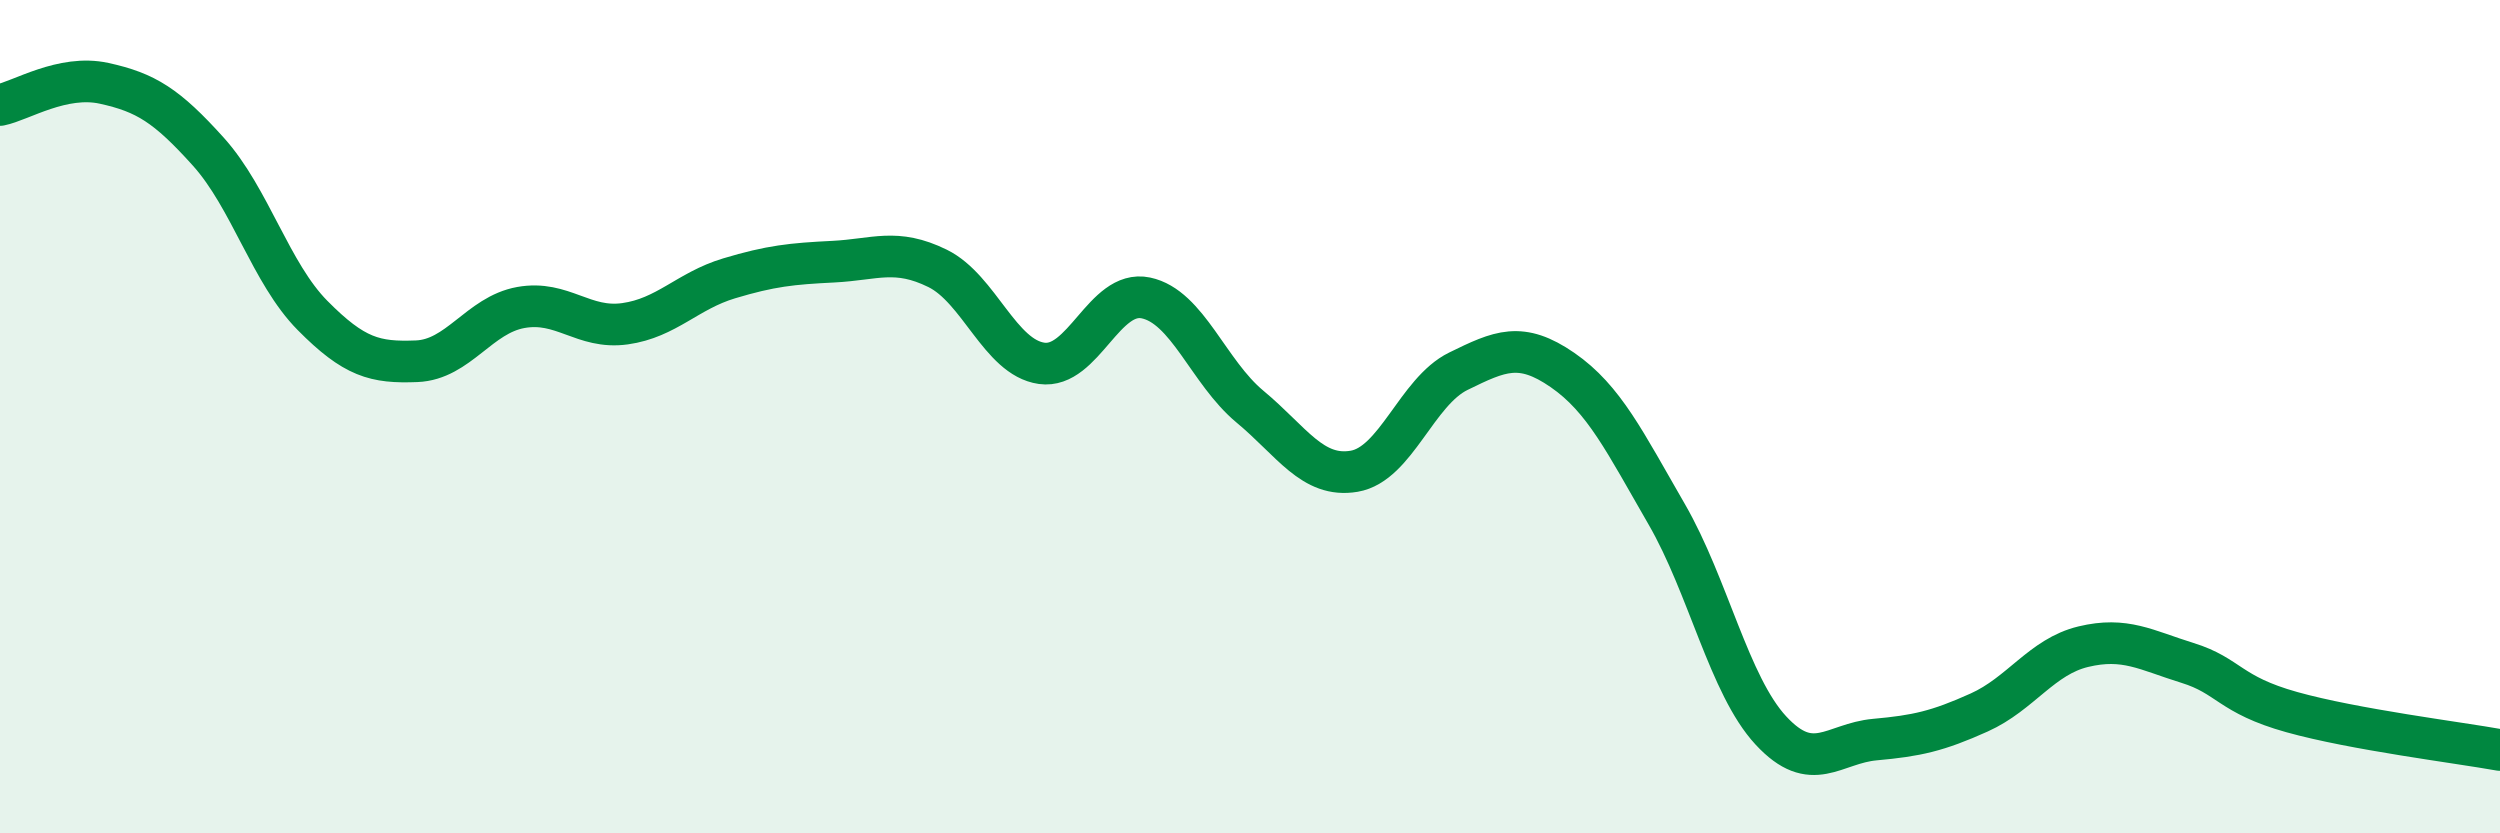 
    <svg width="60" height="20" viewBox="0 0 60 20" xmlns="http://www.w3.org/2000/svg">
      <path
        d="M 0,2.52 C 0.5,2.42 1.5,1.78 2.5,2 C 3.5,2.22 4,2.53 5,3.64 C 6,4.75 6.5,6.56 7.5,7.57 C 8.5,8.58 9,8.71 10,8.67 C 11,8.63 11.5,7.56 12.5,7.38 C 13.5,7.2 14,7.91 15,7.77 C 16,7.63 16.5,6.98 17.5,6.68 C 18.5,6.38 19,6.33 20,6.28 C 21,6.23 21.5,5.95 22.5,6.44 C 23.5,6.93 24,8.58 25,8.72 C 26,8.86 26.5,6.94 27.5,7.15 C 28.5,7.36 29,8.93 30,9.76 C 31,10.59 31.5,11.48 32.5,11.31 C 33.5,11.14 34,9.4 35,8.91 C 36,8.42 36.5,8.19 37.5,8.88 C 38.5,9.57 39,10.61 40,12.34 C 41,14.07 41.5,16.45 42.5,17.53 C 43.5,18.61 44,17.84 45,17.75 C 46,17.66 46.5,17.55 47.5,17.1 C 48.5,16.65 49,15.76 50,15.52 C 51,15.28 51.5,15.6 52.5,15.91 C 53.5,16.22 53.5,16.67 55,17.09 C 56.5,17.51 59,17.82 60,18L60 20L0 20Z"
        fill="#008740"
        opacity="0.1"
        stroke-linecap="round"
        stroke-linejoin="round"
      />
      <path
        d="M 0,2.52 C 0.5,2.42 1.5,1.78 2.5,2 C 3.5,2.22 4,2.53 5,3.64 C 6,4.75 6.5,6.56 7.5,7.57 C 8.5,8.58 9,8.71 10,8.67 C 11,8.63 11.5,7.56 12.5,7.38 C 13.5,7.2 14,7.91 15,7.77 C 16,7.63 16.5,6.98 17.5,6.68 C 18.5,6.38 19,6.33 20,6.28 C 21,6.23 21.5,5.95 22.5,6.44 C 23.5,6.93 24,8.58 25,8.72 C 26,8.86 26.5,6.94 27.5,7.15 C 28.5,7.36 29,8.93 30,9.76 C 31,10.59 31.5,11.48 32.5,11.31 C 33.5,11.14 34,9.4 35,8.91 C 36,8.42 36.5,8.19 37.5,8.88 C 38.5,9.57 39,10.61 40,12.34 C 41,14.07 41.5,16.45 42.5,17.53 C 43.5,18.61 44,17.84 45,17.75 C 46,17.66 46.5,17.55 47.5,17.1 C 48.5,16.65 49,15.76 50,15.52 C 51,15.28 51.5,15.6 52.5,15.91 C 53.5,16.22 53.5,16.67 55,17.09 C 56.5,17.51 59,17.82 60,18"
        stroke="#008740"
        stroke-width="1"
        fill="none"
        stroke-linecap="round"
        stroke-linejoin="round"
      />
    </svg>
  